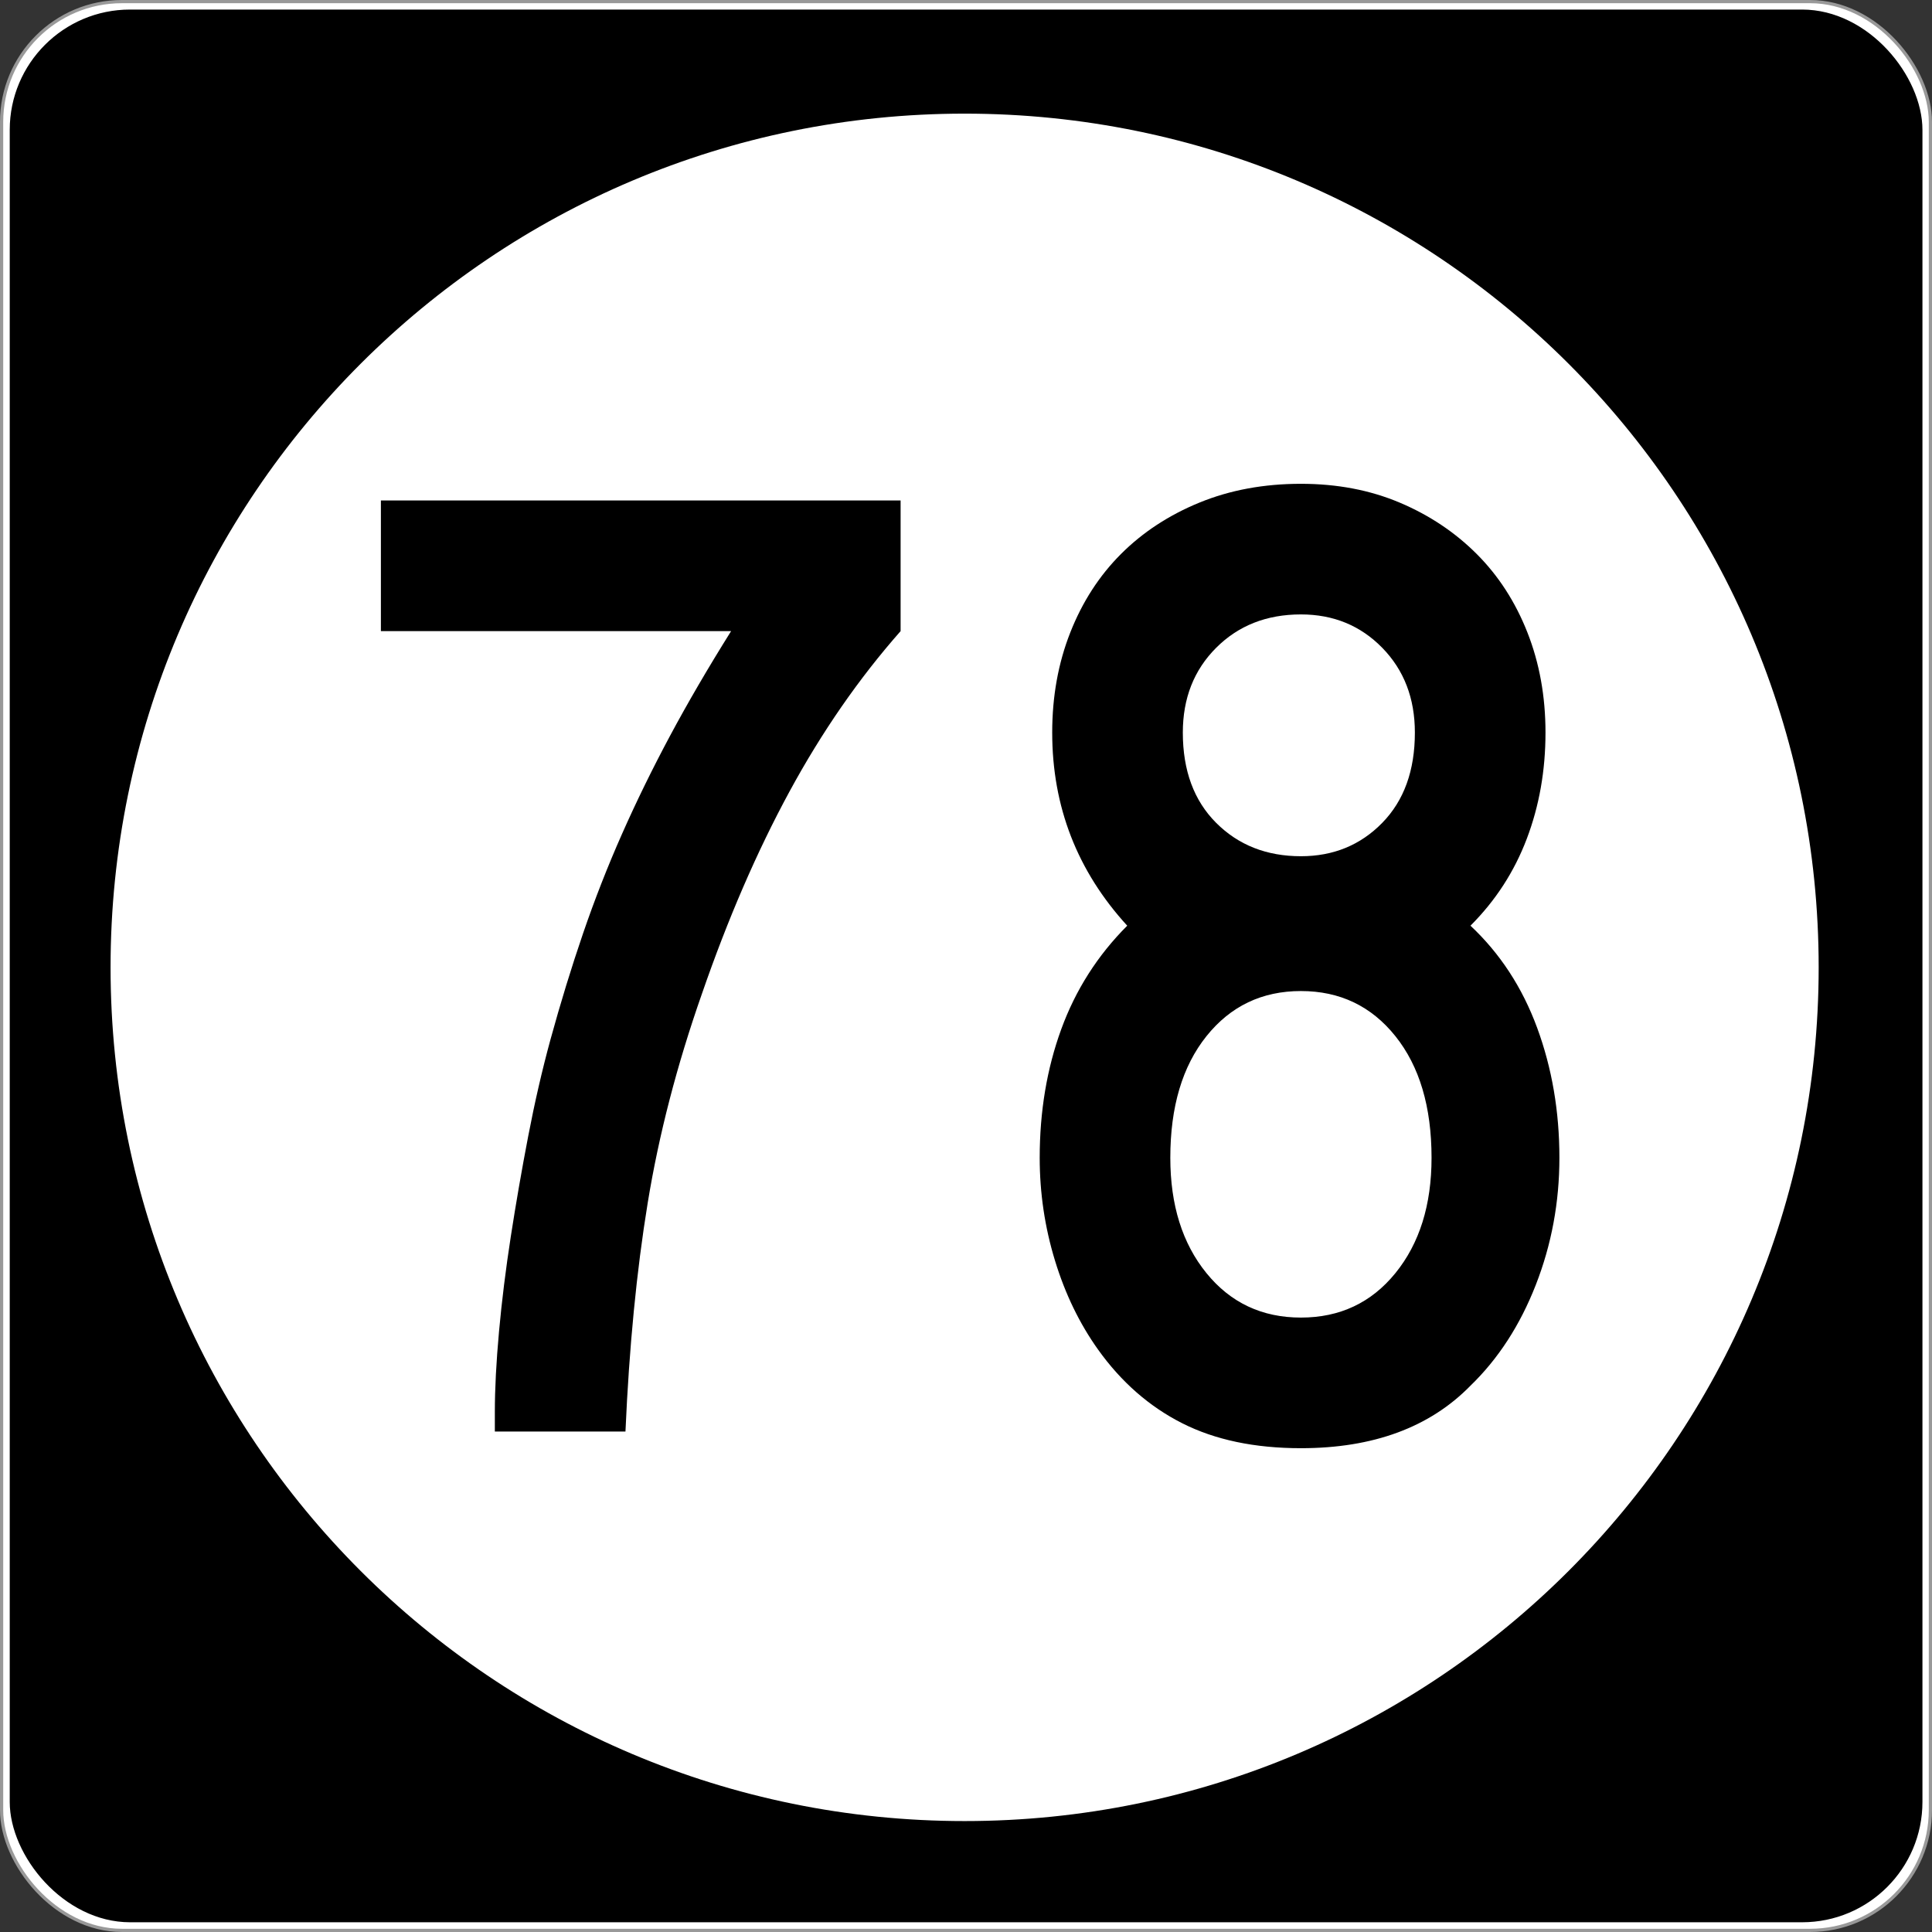 <?xml version="1.0" encoding="UTF-8" standalone="no"?>
<!-- Created with Inkscape (http://www.inkscape.org/) -->
<svg
   xmlns:svg="http://www.w3.org/2000/svg"
   xmlns="http://www.w3.org/2000/svg"
   version="1.0"
   width="601"
   height="601"
   id="svg2">
  <rect width="100%" height="100%" fill="#333333" stroke="none"/>
  <defs
     id="defs4" />
  <g
     transform="translate(-2.357,-444.291)"
     id="layer1">
    <g
       id="g3207">
      <rect
         width="600.002"
         height="600.002"
         rx="37.438"
         ry="37.438"
         x="2.856"
         y="444.79"
         id="rect2383"
         style="opacity:1;fill:#ffffff;fill-opacity:1;fill-rule:nonzero;stroke:#999999;stroke-width:0.998;stroke-linecap:butt;stroke-linejoin:round;stroke-miterlimit:4;stroke-dasharray:none;stroke-opacity:1" />
      <rect
         width="595"
         height="595"
         rx="37.438"
         ry="37.438"
         x="5.384"
         y="447.264"
         id="rect3165"
         style="opacity:1;fill:#000000;fill-opacity:1;fill-rule:nonzero;stroke:none;stroke-width:1;stroke-linecap:butt;stroke-linejoin:round;stroke-miterlimit:4;stroke-dasharray:none;stroke-opacity:1" />
      <path
         d="M 496.341,294.902 C 496.341,407.38 402.976,498.561 287.805,498.561 C 172.633,498.561 79.268,407.38 79.268,294.902 C 79.268,182.425 172.633,91.244 287.805,91.244 C 402.976,91.244 496.341,182.425 496.341,294.902 L 496.341,294.902 z"
         transform="matrix(1.274,0,0,1.304,-64.236,360.659)"
         id="path3205"
         style="opacity:1;fill:#ffffff;fill-opacity:1;fill-rule:nonzero;stroke:none;stroke-width:1;stroke-linecap:butt;stroke-linejoin:round;stroke-miterlimit:4;stroke-dasharray:none;stroke-opacity:1" />
    </g>
    <path
       d="M 282.513,640.62 C 269.549,655.316 258.024,671.958 247.936,690.545 C 237.849,709.133 228.773,730.097 220.708,753.438 C 212.925,775.627 207.303,797.313 203.842,818.495 C 200.381,839.677 198.075,863.381 196.923,889.606 L 156.291,889.606 L 156.291,883.551 C 156.291,876.348 156.724,867.991 157.591,858.48 C 158.457,848.968 159.682,839.098 161.265,828.87 C 162.848,818.642 164.648,808.269 166.667,797.75 C 168.685,787.232 170.992,777.215 173.586,767.699 C 176.752,756.178 180.136,745.158 183.737,734.639 C 187.339,724.121 191.373,713.818 195.841,703.731 C 200.309,693.643 205.28,683.483 210.755,673.25 C 216.229,663.018 222.572,652.141 229.784,640.62 L 120.844,640.62 L 120.844,599.975 L 282.513,599.975 L 282.513,640.62 L 282.513,640.62 z M 487.451,804.452 C 487.451,818.286 485.001,831.469 480.103,844.001 C 475.204,856.534 468.432,866.982 459.787,875.346 C 447.105,888.309 429.525,894.791 407.045,894.791 C 392.64,894.791 380.321,892.198 370.088,887.014 C 359.855,881.83 351.138,874.194 343.935,864.106 C 338.174,856.033 333.709,846.809 330.538,836.436 C 327.368,826.062 325.783,815.401 325.783,804.452 C 325.783,790.037 328.016,776.707 332.484,764.46 C 336.952,752.214 343.794,741.477 353.011,732.252 C 337.453,715.252 329.674,695.226 329.674,672.175 C 329.674,660.936 331.547,650.56 335.294,641.049 C 339.041,631.537 344.3,623.396 351.072,616.624 C 357.844,609.852 365.983,604.52 375.49,600.628 C 384.997,596.737 395.516,594.791 407.045,594.791 C 418.285,594.791 428.515,596.737 437.737,600.628 C 446.958,604.52 454.954,609.852 461.726,616.624 C 468.498,623.396 473.757,631.537 477.504,641.049 C 481.25,650.56 483.124,660.936 483.124,672.175 C 483.124,683.987 481.18,695.009 477.293,705.241 C 473.406,715.474 467.57,724.477 459.787,732.252 C 469.004,740.897 475.919,751.488 480.532,764.025 C 485.144,776.562 487.451,790.037 487.451,804.452 L 487.451,804.452 z M 442.492,672.175 C 442.492,661.507 439.106,652.715 432.335,645.798 C 425.563,638.881 417.133,635.422 407.045,635.422 C 396.386,635.422 387.598,638.881 380.681,645.798 C 373.764,652.715 370.306,661.507 370.306,672.175 C 370.306,683.987 373.764,693.351 380.681,700.268 C 387.598,707.185 396.386,710.643 407.045,710.643 C 417.133,710.643 425.563,707.185 432.335,700.268 C 439.106,693.351 442.492,683.987 442.492,672.175 L 442.492,672.175 z M 447.677,804.452 C 447.677,788.595 443.93,775.986 436.437,766.624 C 428.944,757.262 419.147,752.581 407.045,752.581 C 394.944,752.581 385.147,757.262 377.654,766.624 C 370.161,775.986 366.414,788.595 366.414,804.452 C 366.414,819.148 370.161,831.106 377.654,840.327 C 385.147,849.549 394.944,854.159 407.045,854.159 C 419.147,854.159 428.944,849.549 436.437,840.327 C 443.93,831.106 447.677,819.148 447.677,804.452 L 447.677,804.452 z"
       id="text3212"
       style="font-size:432.277px;font-style:normal;font-variant:normal;font-weight:normal;font-stretch:normal;text-align:center;line-height:100%;writing-mode:lr-tb;text-anchor:middle;fill:#000000;fill-opacity:1;stroke:none;stroke-width:1px;stroke-linecap:butt;stroke-linejoin:miter;stroke-opacity:1;font-family:Roadgeek 2005 Series D;-inkscape-font-specification:Roadgeek 2005 Series D" />
  </g>
</svg>
